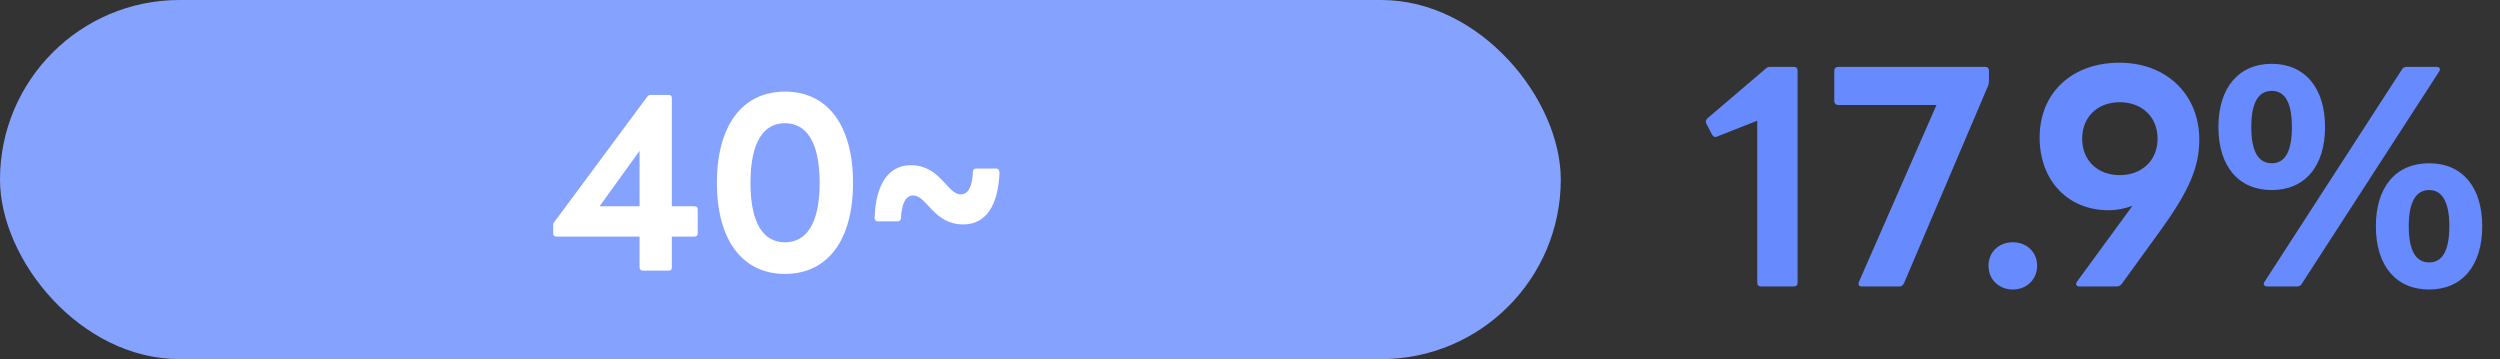 <svg width="181" height="26" viewBox="0 0 181 26" fill="none" xmlns="http://www.w3.org/2000/svg">
<rect x="0" y="0" width="181" height="26" fill="#333333" stroke="none"/>
<rect width="113" height="26" rx="13" fill="#86A2FF"/>
<path d="M46.529 19.592C46.401 19.592 46.305 19.512 46.305 19.368V17.128H40.273C40.145 17.128 40.049 17.048 40.049 16.904V16.328C40.049 16.232 40.065 16.136 40.145 16.056L46.849 7.016C46.913 6.92 46.993 6.872 47.121 6.872H48.417C48.561 6.872 48.641 6.952 48.641 7.096V14.936H50.289C50.433 14.936 50.513 15.016 50.513 15.16V16.904C50.513 17.048 50.433 17.128 50.289 17.128H48.641V19.368C48.641 19.512 48.561 19.592 48.417 19.592H46.529ZM46.305 14.936V10.92L43.409 14.936H46.305ZM56.831 19.832C53.743 19.832 51.903 17.368 51.903 13.24C51.903 9.096 53.743 6.632 56.831 6.632C59.935 6.632 61.759 9.096 61.759 13.24C61.759 17.368 59.935 19.832 56.831 19.832ZM54.335 13.24C54.335 16.184 55.279 17.544 56.831 17.544C58.383 17.544 59.343 16.184 59.343 13.24C59.343 10.28 58.383 8.92 56.831 8.92C55.279 8.92 54.335 10.28 54.335 13.24ZM69.737 16.248C67.593 16.248 67.097 14.152 66.121 14.152C65.576 14.152 65.288 14.712 65.225 15.8C65.225 15.928 65.144 16.024 65.001 16.024H63.544C63.416 16.024 63.321 15.928 63.321 15.8C63.385 13.352 64.329 11.96 65.945 11.96C68.088 11.96 68.569 14.072 69.561 14.072C70.105 14.072 70.392 13.512 70.441 12.424C70.441 12.28 70.537 12.2 70.68 12.2H72.121C72.264 12.2 72.361 12.312 72.361 12.536C72.264 14.92 71.353 16.248 69.737 16.248Z" fill="white"/>
<path d="M127.506 20.74C127.326 20.74 127.226 20.64 127.226 20.46V8.74L124.326 9.88C124.286 9.9 124.226 9.92 124.186 9.92C124.106 9.92 124.026 9.86 123.946 9.74L123.546 8.96C123.506 8.9 123.506 8.84 123.506 8.8C123.506 8.7 123.546 8.64 123.626 8.56L127.826 4.98C127.946 4.86 128.046 4.84 128.166 4.84H129.866C130.046 4.84 130.146 4.94 130.146 5.12V20.46C130.146 20.64 130.046 20.74 129.866 20.74H127.506ZM134.802 20.74C134.602 20.74 134.502 20.62 134.582 20.42L140.202 7.6H133.102C132.922 7.6 132.802 7.48 132.802 7.32V5.12C132.802 4.94 132.922 4.84 133.102 4.84H143.722C143.902 4.84 144.002 4.94 144.002 5.12V5.86C144.002 5.98 143.982 6.1 143.942 6.2L137.842 20.52C137.762 20.66 137.662 20.74 137.522 20.74H134.802ZM145.727 20.96C144.727 20.96 143.967 20.24 143.967 19.24C143.967 18.24 144.727 17.54 145.727 17.54C146.727 17.54 147.487 18.24 147.487 19.24C147.487 20.24 146.727 20.96 145.727 20.96ZM150.549 20.74C150.389 20.74 150.309 20.66 150.309 20.56C150.309 20.52 150.329 20.46 150.369 20.4L154.389 14.9C153.849 15.1 153.269 15.22 152.649 15.22C149.729 15.22 147.669 13.08 147.669 9.96C147.669 6.72 150.009 4.54 153.449 4.54C156.889 4.54 159.229 6.88 159.229 10.1C159.229 12.04 158.549 13.76 156.349 16.78L153.609 20.56C153.509 20.68 153.409 20.74 153.249 20.74H150.549ZM150.749 10.04C150.749 11.62 151.869 12.68 153.469 12.68C155.069 12.68 156.209 11.62 156.209 10.04C156.209 8.46 155.069 7.4 153.469 7.4C151.869 7.4 150.749 8.46 150.749 10.04ZM164.473 13.76C162.093 13.76 160.613 12.06 160.613 9.2C160.613 6.34 162.093 4.62 164.473 4.62C166.853 4.62 168.333 6.34 168.333 9.2C168.333 12.06 166.853 13.76 164.473 13.76ZM162.993 9.2C162.993 10.98 163.513 11.82 164.473 11.82C165.433 11.82 165.933 10.98 165.933 9.2C165.933 7.42 165.433 6.58 164.473 6.58C163.513 6.58 162.993 7.42 162.993 9.2ZM173.893 5.04C173.973 4.9 174.093 4.84 174.233 4.84H176.413C176.553 4.84 176.653 4.92 176.653 5.02C176.653 5.08 176.633 5.12 176.593 5.18L166.653 20.54C166.573 20.68 166.453 20.74 166.313 20.74H164.153C163.993 20.74 163.893 20.66 163.893 20.56C163.893 20.5 163.913 20.46 163.953 20.4L173.893 5.04ZM172.013 16.38C172.013 13.52 173.473 11.82 175.873 11.82C178.253 11.82 179.713 13.52 179.713 16.38C179.713 19.24 178.253 20.96 175.873 20.96C173.473 20.96 172.013 19.24 172.013 16.38ZM174.393 16.38C174.393 18.16 174.913 19 175.873 19C176.813 19 177.333 18.16 177.333 16.38C177.333 14.62 176.813 13.76 175.873 13.76C174.913 13.76 174.393 14.62 174.393 16.38Z" fill="#678BFE"/>
</svg>
